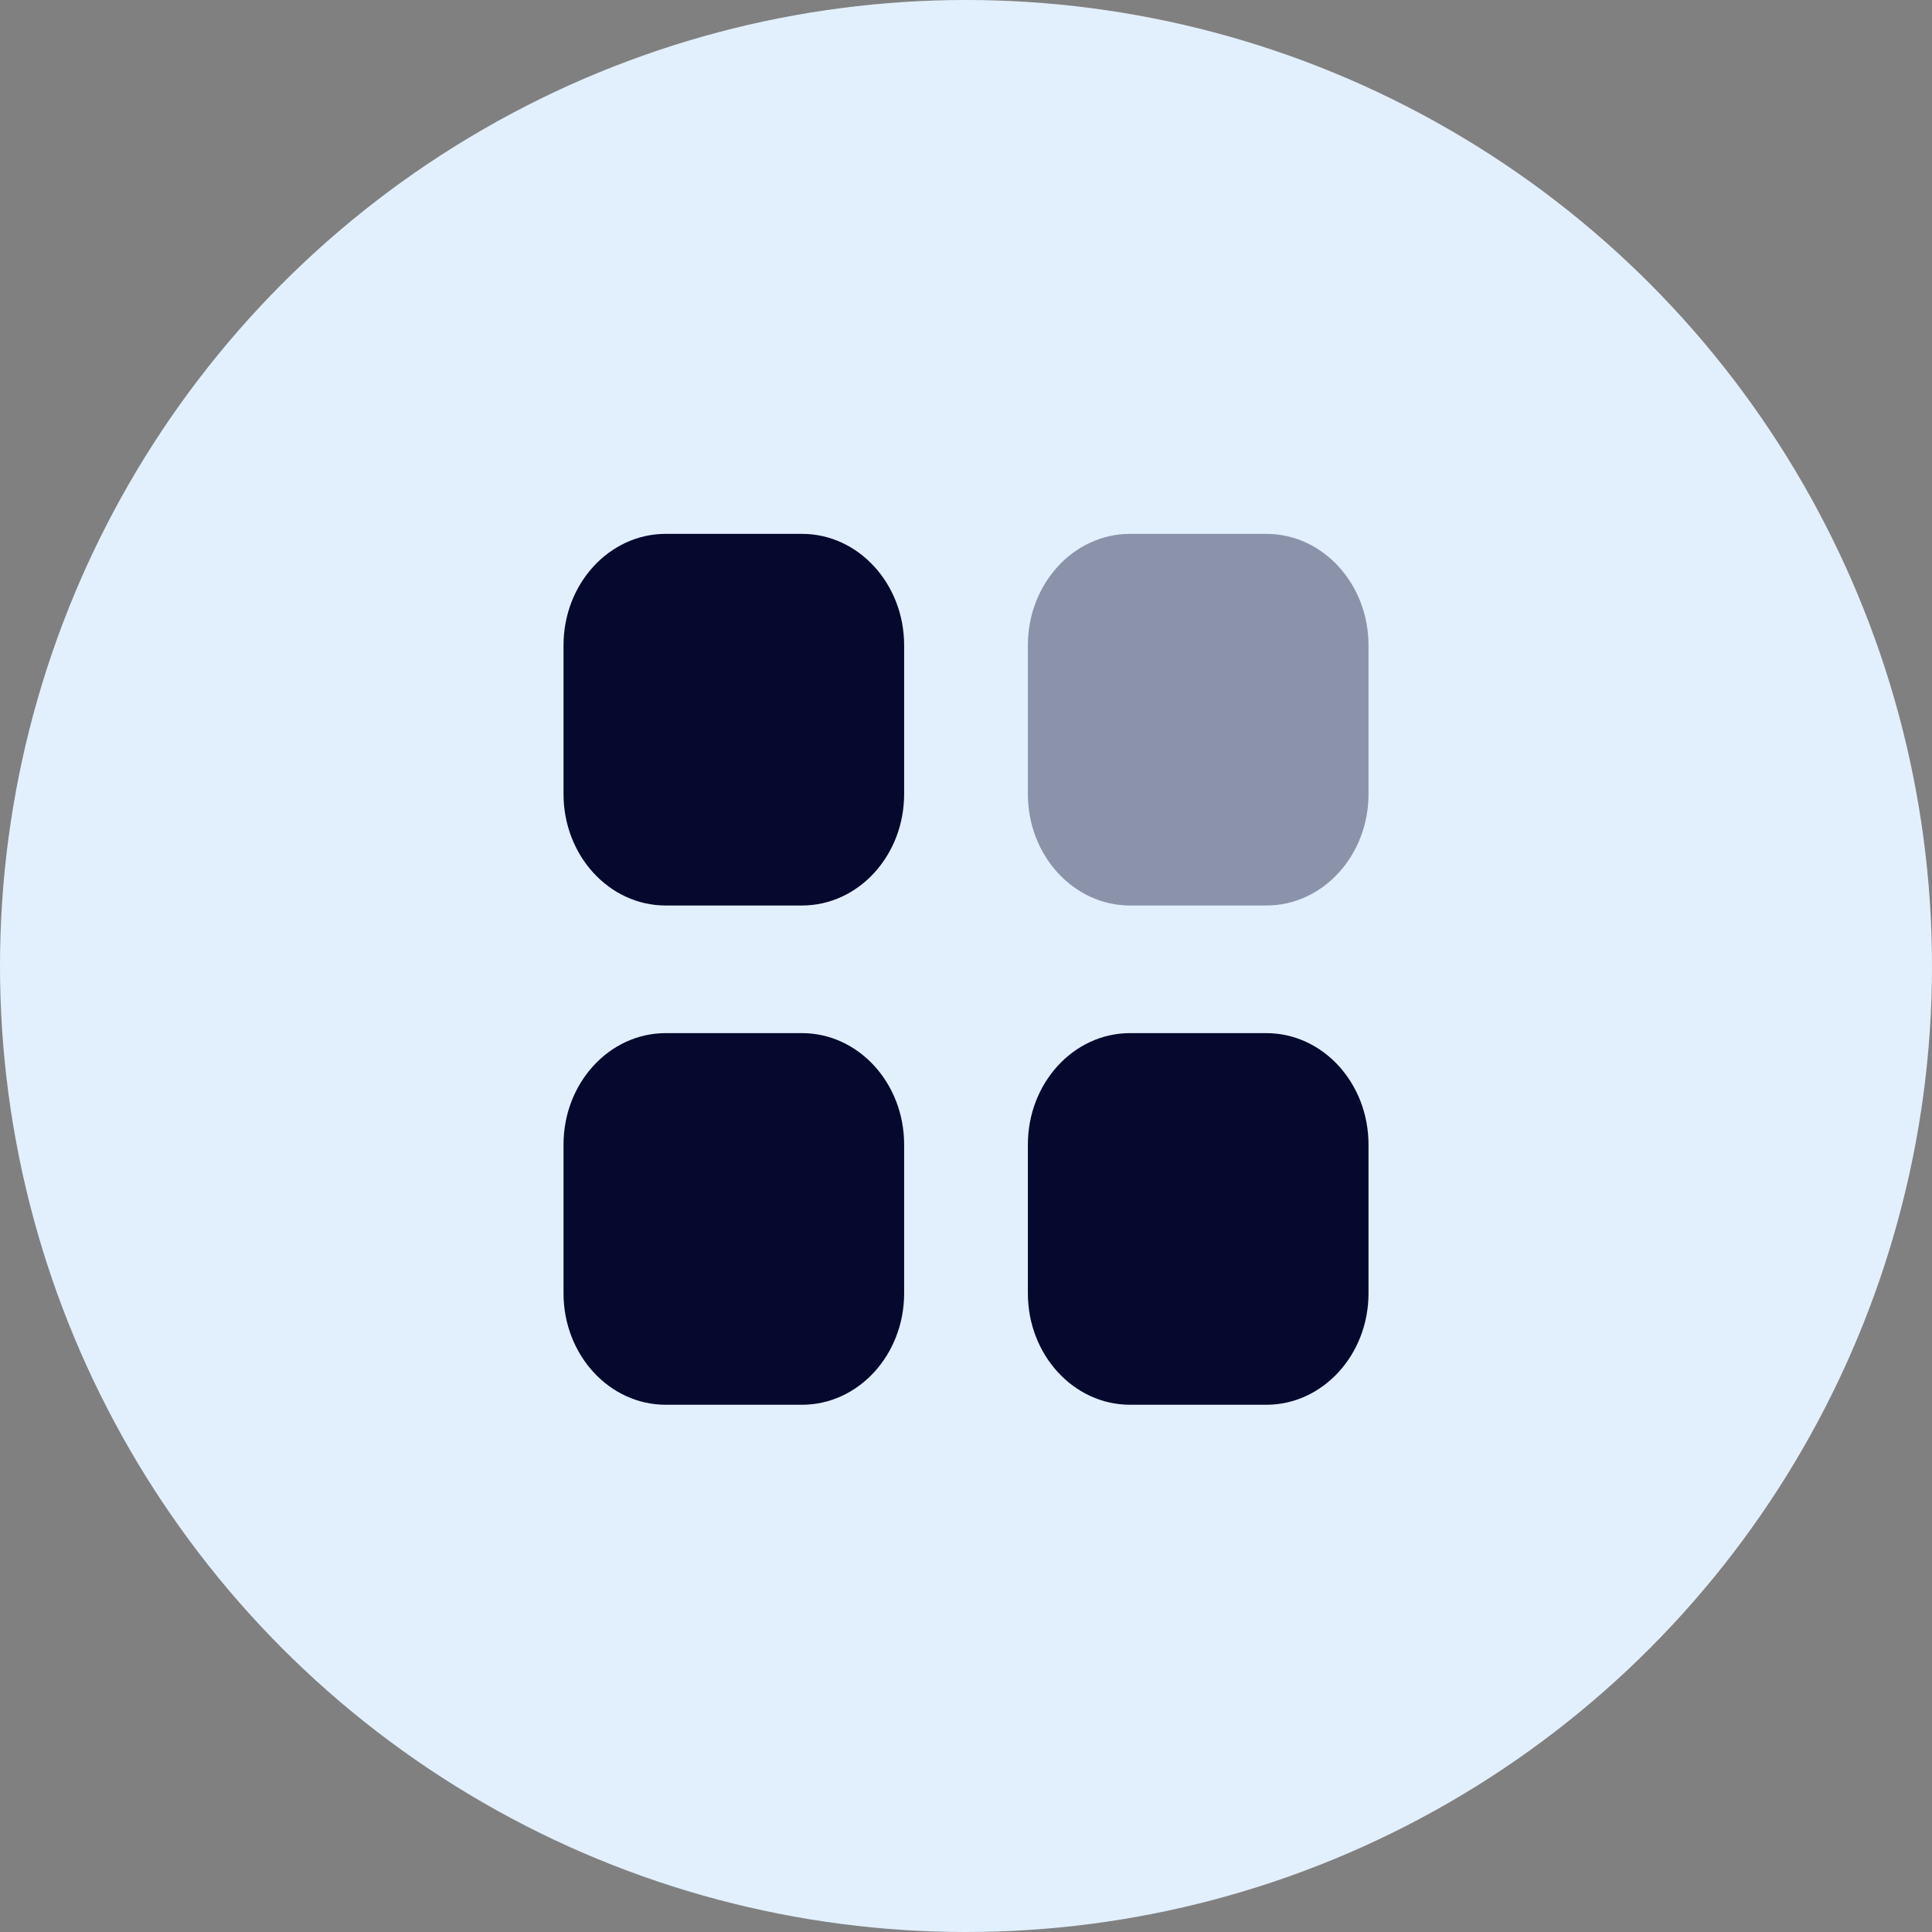 <svg width="160" height="160" fill="none" xmlns="http://www.w3.org/2000/svg"><rect width="100%" height="100%" fill="#808080" stroke="none"/><circle cx="80" cy="80" r="80" fill="#E2F0FE"/><path opacity=".4" d="M93.586 44.212h11.286c4.675 0 8.462 4.133 8.462 9.232v12.314c0 5.1-3.787 9.232-8.462 9.232H93.586c-4.674 0-8.462-4.133-8.462-9.232V53.444c0-5.1 3.788-9.232 8.462-9.232" fill="#05092D"/><path fill-rule="evenodd" clip-rule="evenodd" d="M55.129 44.212h11.286c4.674 0 8.462 4.133 8.462 9.232v12.314c0 5.1-3.787 9.232-8.462 9.232H55.13c-4.674 0-8.462-4.133-8.462-9.232V53.444c0-5.1 3.788-9.232 8.462-9.232zm0 41.347h11.286c4.674 0 8.462 4.132 8.462 9.232v12.314c0 5.096-3.787 9.231-8.462 9.231H55.13c-4.674 0-8.462-4.135-8.462-9.231V94.791c0-5.1 3.788-9.232 8.462-9.232zm49.743 0H93.586c-4.675 0-8.462 4.132-8.462 9.232v12.314c0 5.096 3.787 9.231 8.462 9.231h11.286c4.674 0 8.462-4.135 8.462-9.231V94.791c0-5.1-3.788-9.232-8.462-9.232z" fill="#05092D"/></svg>